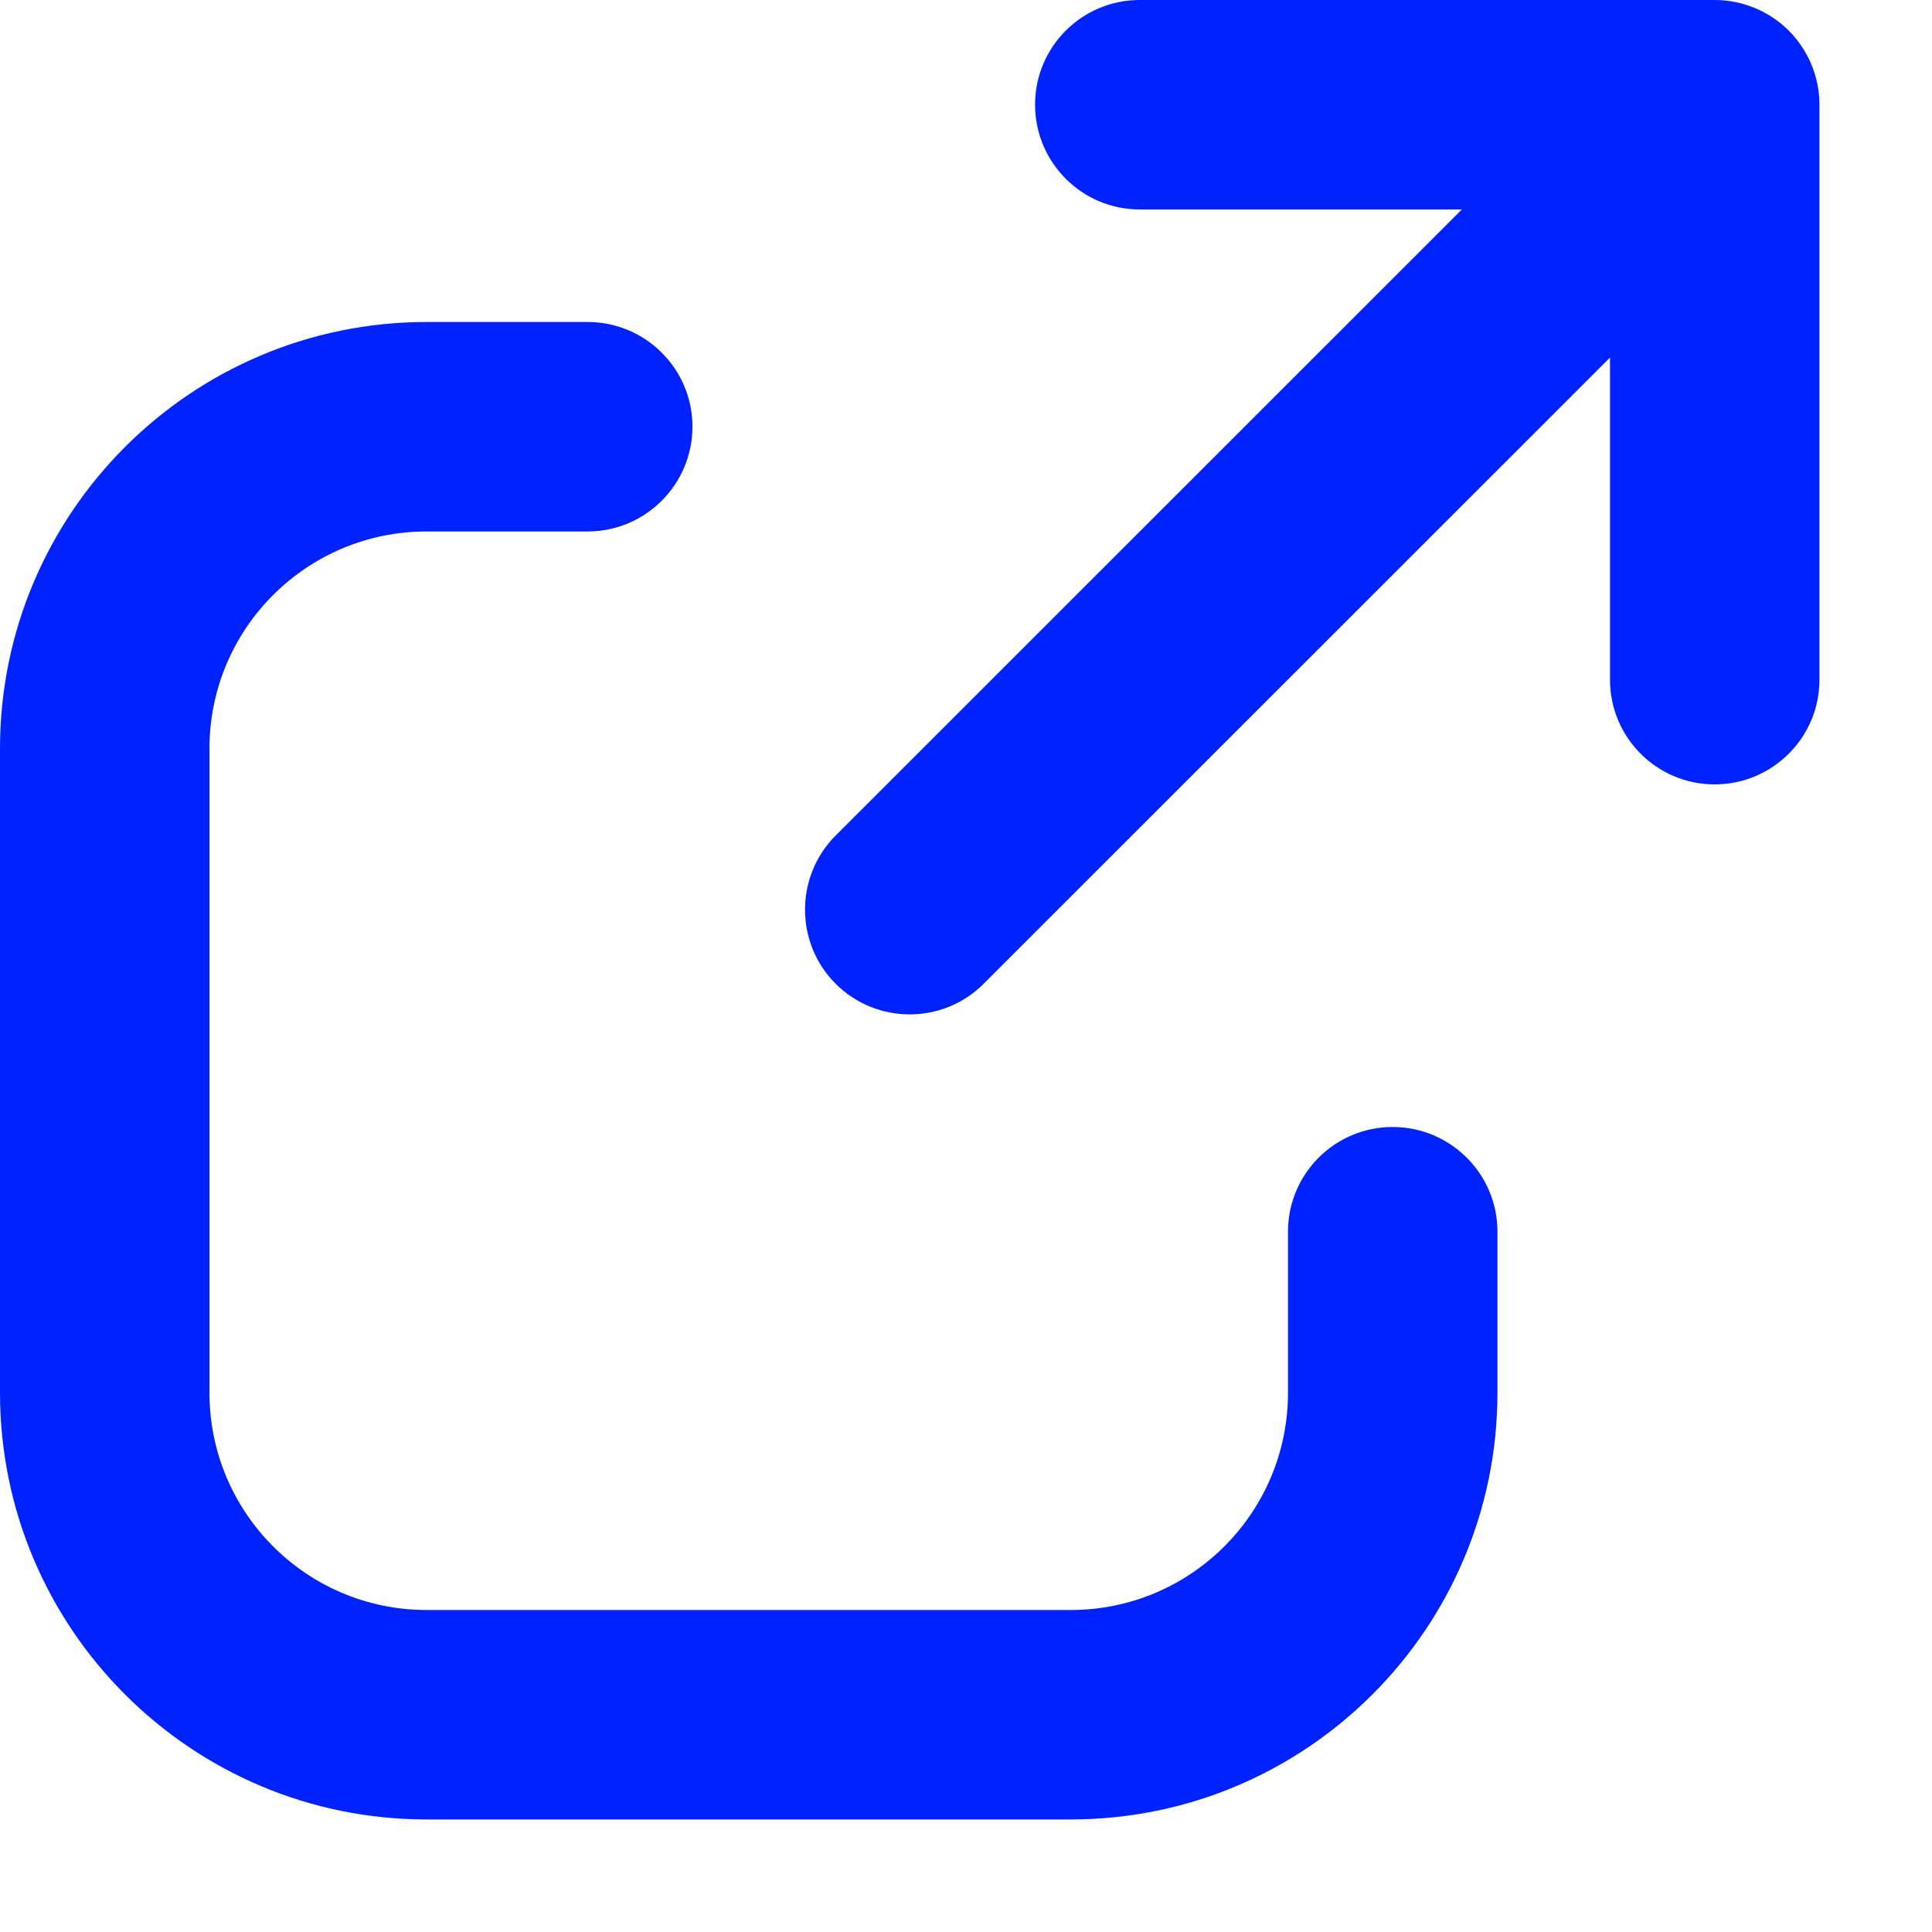 <?xml version="1.0" encoding="utf-8"?>
<svg xmlns="http://www.w3.org/2000/svg" fill="none" height="100%" overflow="visible" preserveAspectRatio="none" style="display: block;" viewBox="0 0 12 12" width="100%">
<path d="M3.65 2C4.009 2 4.301 2.291 4.301 2.65C4.301 3.009 4.009 3.301 3.65 3.301H2.65C1.905 3.301 1.301 3.905 1.301 4.65V8.65C1.301 9.396 1.905 10 2.65 10H6.65C7.396 10 8 9.396 8 8.65V7.65C8 7.291 8.291 7 8.65 7C9.009 7 9.301 7.291 9.301 7.65V8.65C9.301 10.114 8.114 11.301 6.65 11.301H2.65C1.187 11.301 0 10.114 0 8.65V4.65C0 3.187 1.187 2 2.65 2H3.65ZM10.65 0C10.823 0 10.989 0.069 11.11 0.19C11.232 0.312 11.301 0.478 11.301 0.65V4.222C11.301 4.581 11.009 4.872 10.65 4.872C10.291 4.872 10 4.581 10 4.222V2.221L6.11 6.11C5.857 6.364 5.444 6.364 5.19 6.11C4.937 5.857 4.937 5.444 5.19 5.19L9.08 1.301H7.079C6.72 1.301 6.429 1.009 6.429 0.65C6.429 0.291 6.72 0 7.079 0H10.65Z" fill="#0022FF" id="Union"/>
</svg>